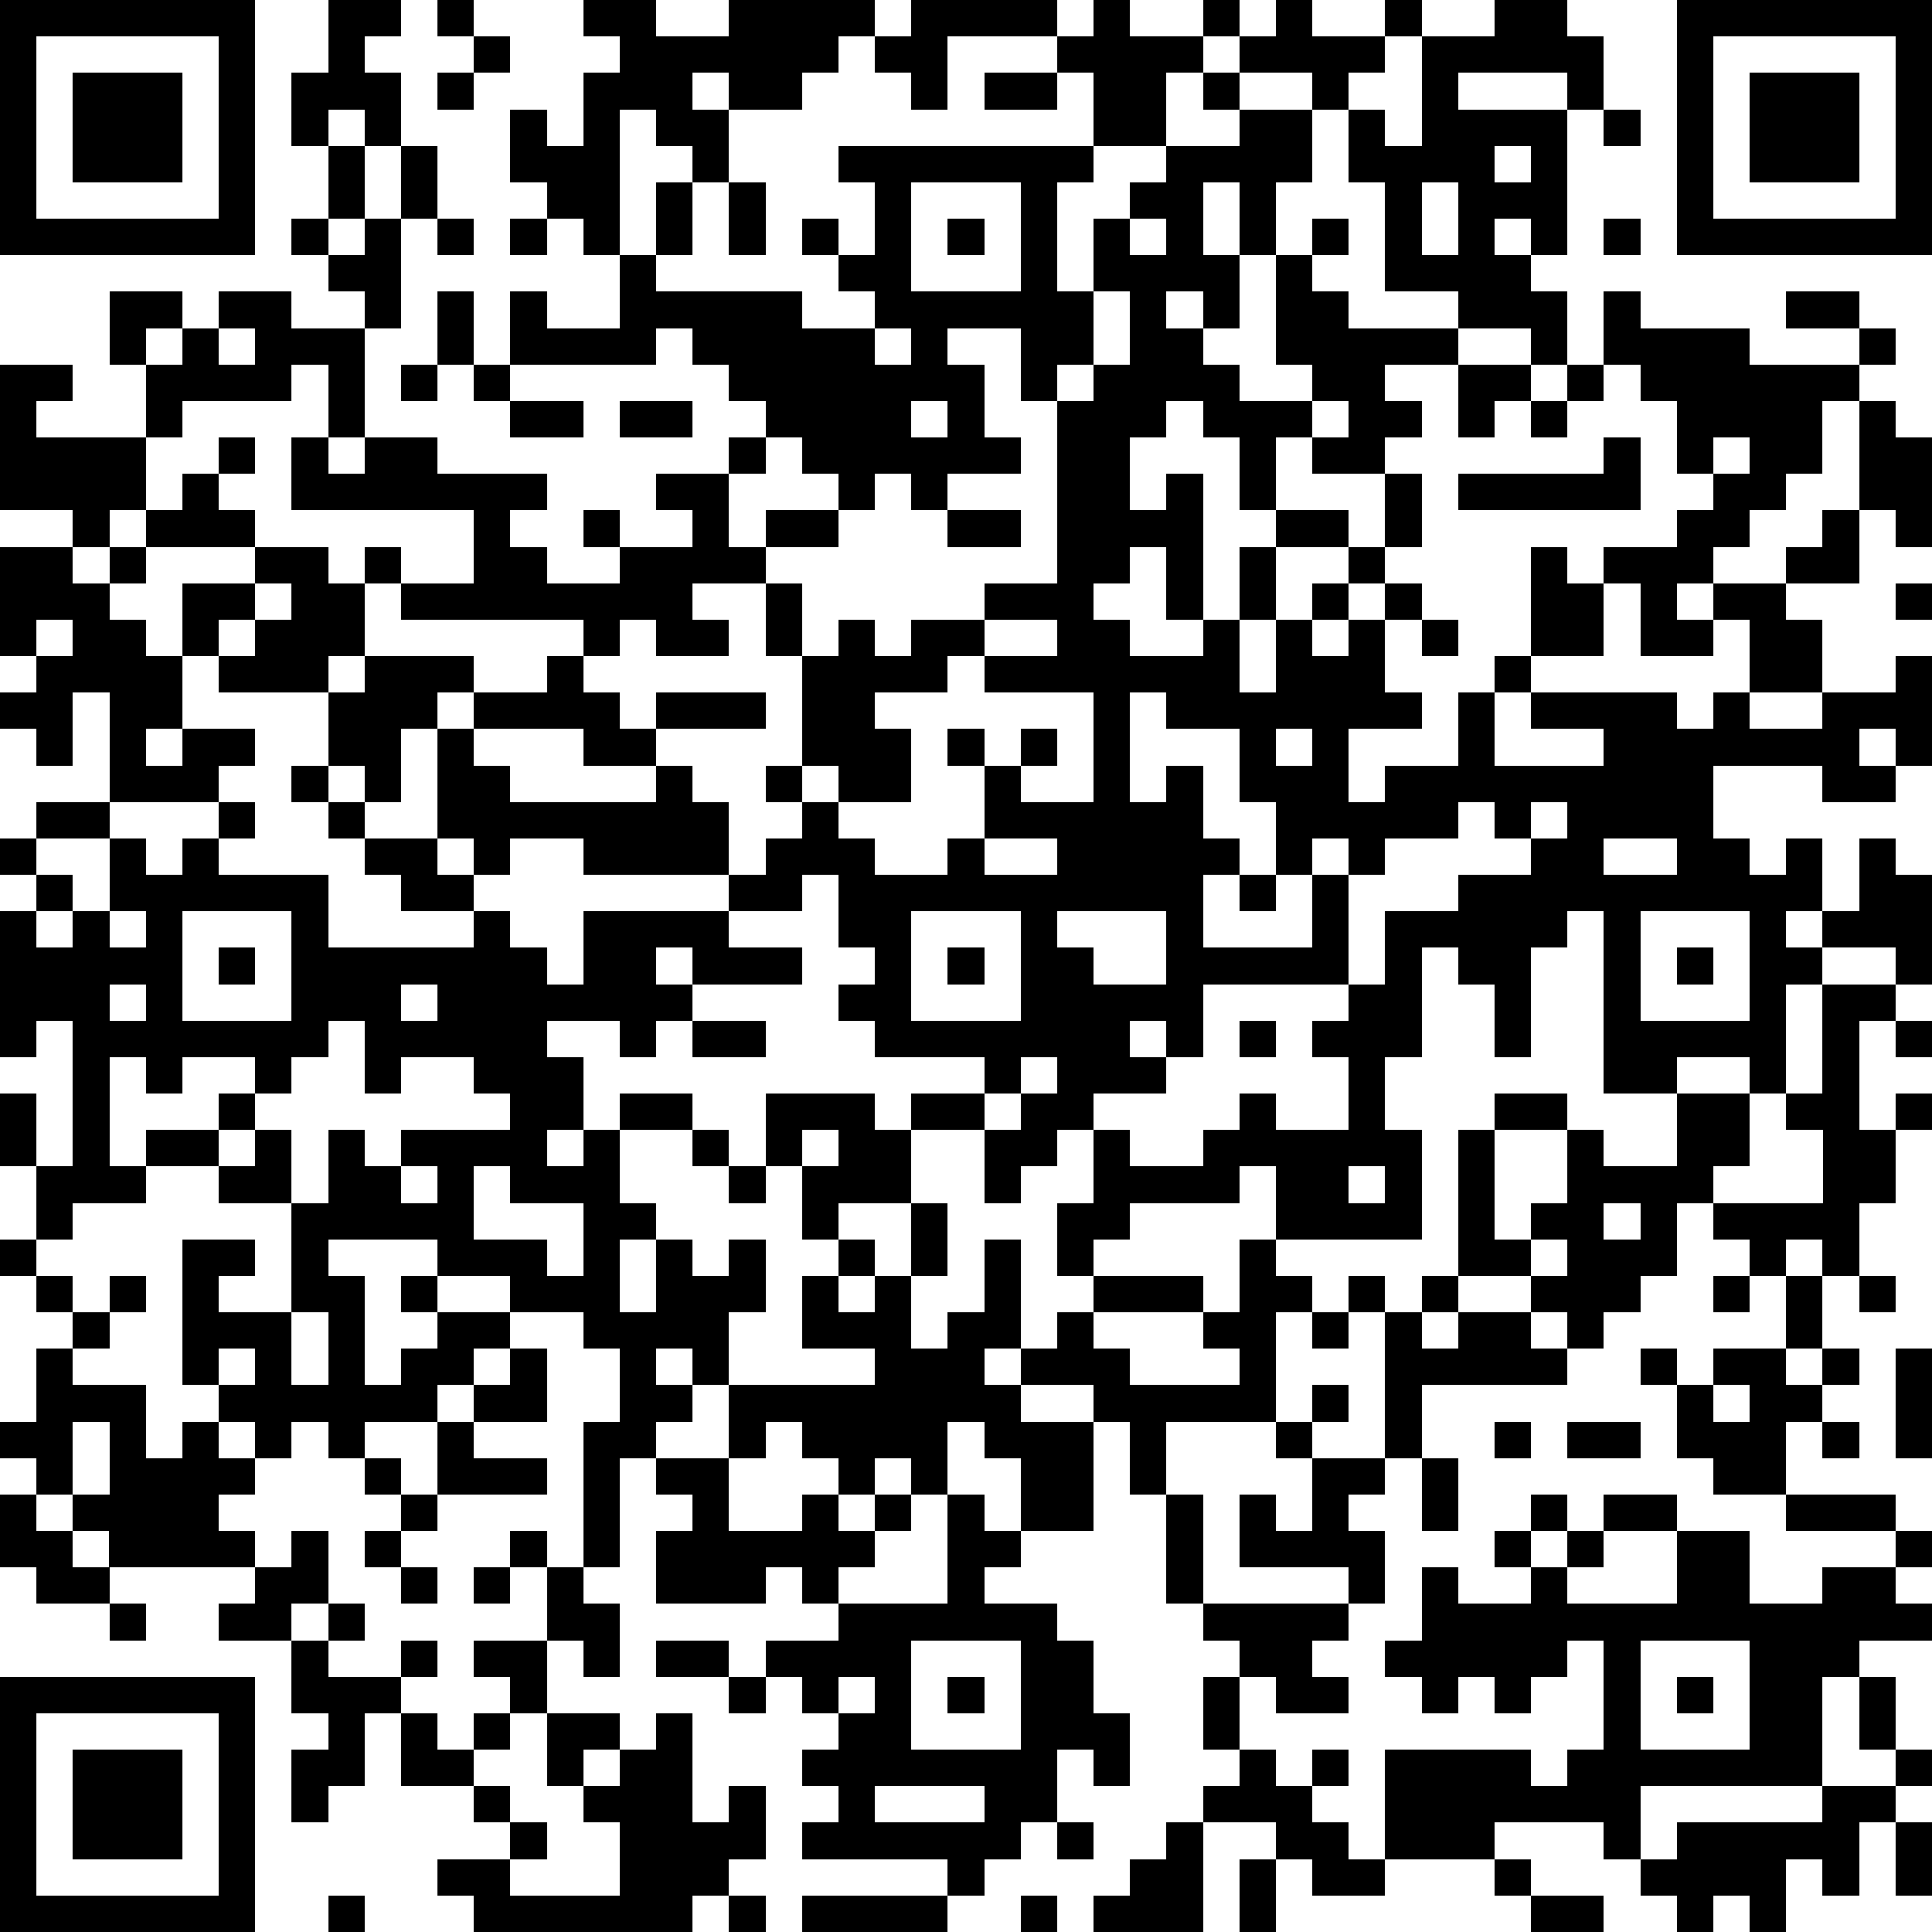 <?xml version="1.0" standalone="yes"?><svg version="1.1" xmlns="http://www.w3.org/2000/svg" xmlns:xlink="http://www.w3.org/1999/xlink" xmlns:ev="http://www.w3.org/2001/xml-events" width="212" height="212" shape-rendering="crispEdges"><path d="M0 0h7v7h-7zM9 0h2v1h-1v1h1v2h-1v-1h-1v1h-1v-2h1zM12 0h1v1h-1zM16 0h2v1h2v-1h4v1h-1v1h-1v1h-2v-1h-1v1h1v2h-1v-1h-1v-1h-1v4h-1v-1h-1v-1h-1v-2h1v1h1v-2h1v-1h-1zM25 0h4v1h-3v2h-1v-1h-1v-1h1zM30 0h1v1h2v-1h1v1h-1v1h-1v2h-2v-2h-1v-1h1zM35 0h1v1h2v-1h1v1h-1v1h-1v1h-1v-1h-2v-1h1zM41 0h2v1h1v2h-1v-1h-3v1h3v4h-1v-1h-1v1h1v1h1v2h-1v-1h-2v-1h-2v-3h-1v-2h1v1h1v-3h2zM46 0h7v7h-7zM1 1v5h5v-5zM13 1h1v1h-1zM47 1v5h5v-5zM2 2h3v3h-3zM12 2h1v1h-1zM27 2h2v1h-2zM33 2h1v1h-1zM48 2h3v3h-3zM34 3h2v2h-1v2h-1v-2h-1v2h1v2h-1v-1h-1v1h1v1h1v1h2v-1h-1v-3h1v-1h1v1h-1v1h1v1h3v1h-2v1h1v1h-1v1h-2v-1h-1v2h-1v-2h-1v-1h-1v1h-1v2h1v-1h1v4h-1v-2h-1v1h-1v1h1v1h2v-1h1v-2h1v-1h2v1h-2v2h-1v2h1v-2h1v-1h1v-1h1v-2h1v2h-1v1h-1v1h-1v1h1v-1h1v-1h1v1h-1v2h1v1h-2v2h1v-1h2v-2h1v-1h1v-3h1v1h1v-1h2v-1h1v-1h-1v-2h-1v-1h-1v-2h1v1h3v1h3v-1h-2v-1h2v1h1v1h-1v1h-1v2h-1v1h-1v1h-1v1h-1v1h1v-1h2v-1h1v-1h1v-3h1v1h1v3h-1v-1h-1v2h-2v1h1v2h-2v-2h-1v1h-2v-2h-1v2h-2v1h-1v2h3v-1h-2v-1h4v1h1v-1h1v1h2v-1h2v-1h1v3h-1v-1h-1v1h1v1h-2v-1h-3v2h1v1h1v-1h1v2h-1v1h1v-1h1v-2h1v1h1v3h-1v-1h-2v1h-1v3h-1v-1h-2v1h-2v-5h-1v1h-1v3h-1v-2h-1v-1h-1v3h-1v2h1v3h-4v-2h-1v1h-3v1h-1v1h-1v-2h1v-2h-1v1h-1v1h-1v-2h-2v-1h2v-1h-3v-1h-1v-1h1v-1h-1v-2h-1v1h-2v-1h-4v-1h-2v1h-1v-1h-1v-3h-1v2h-1v-1h-1v-2h-3v-1h-1v-2h2v-1h-3v-1h-1v1h-1v-1h-2v-4h2v1h-1v1h3v-2h-1v-2h2v1h-1v1h1v-1h1v-1h2v1h2v-1h-1v-1h-1v-1h1v-2h1v2h-1v1h1v-1h1v-2h1v2h-1v3h-1v3h-1v-2h-1v1h-3v1h-1v2h1v-1h1v-1h1v1h-1v1h1v1h2v1h1v-1h1v1h-1v2h-1v1h1v-1h3v1h-1v1h1v-1h2v-1h1v-1h-5v-1h2v-2h-5v-2h1v1h1v-1h2v1h3v1h-1v1h1v1h2v-1h-1v-1h1v1h2v-1h-1v-1h2v-1h1v-1h-1v-1h-1v-1h-1v1h-4v-2h1v1h2v-2h1v-2h1v2h-1v1h4v1h2v-1h-1v-1h-1v-1h1v1h1v-2h-1v-1h7v1h-1v3h1v-2h1v-1h1v-1h2zM44 3h1v1h-1zM41 4v1h1v-1zM20 5h1v2h-1zM25 5v3h3v-3zM39 5v2h1v-2zM12 6h1v1h-1zM14 6h1v1h-1zM26 6h1v1h-1zM31 6v1h1v-1zM44 6h1v1h-1zM12 8h1v2h-1zM30 8v2h-1v1h-1v-2h-2v1h1v2h1v1h-2v1h-1v-1h-1v1h-1v-1h-1v-1h-1v1h-1v2h1v-1h2v1h-2v1h-2v1h1v1h-2v-1h-1v1h-1v1h1v1h1v-1h3v1h-3v1h-2v-1h-3v1h1v1h4v-1h1v1h1v2h1v-1h1v-1h-1v-1h1v-3h-1v-2h1v2h1v-1h1v1h1v-1h2v-1h2v-5h1v-1h1v-2zM6 9v1h1v-1zM24 9v1h1v-1zM11 10h1v1h-1zM13 10h1v1h-1zM40 10h2v1h-1v1h-1zM43 10h1v1h-1zM14 11h2v1h-2zM17 11h2v1h-2zM25 11v1h1v-1zM36 11v1h1v-1zM42 11h1v1h-1zM44 12h1v2h-5v-1h4zM47 12v1h1v-1zM26 14h2v1h-2zM0 15h2v1h1v-1h1v1h-1v1h1v1h1v2h-1v1h1v-1h2v1h-1v1h-3v-3h-1v2h-1v-1h-1v-1h1v-1h-1zM7 16v1h-1v1h1v-1h1v-1zM52 16h1v1h-1zM1 17v1h1v-1zM27 17v1h-1v1h-2v1h1v2h-2v-1h-1v1h1v1h1v1h2v-1h1v-2h-1v-1h1v1h1v-1h1v1h-1v1h2v-3h-3v-1h2v-1zM39 17h1v1h-1zM31 19v3h1v-1h1v2h1v1h-1v2h3v-2h-1v-2h-1v-2h-2v-1zM35 20v1h1v-1zM8 21h1v1h-1zM1 22h2v1h-2zM6 22h1v1h-1zM9 22h1v1h-1zM40 22v1h-2v1h-1v-1h-1v1h1v3h-4v2h-1v-1h-1v1h1v1h-2v1h1v1h2v-1h1v-1h1v1h2v-2h-1v-1h1v-1h1v-2h2v-1h2v-1h-1v-1zM42 22v1h1v-1zM0 23h1v1h-1zM3 23h1v1h1v-1h1v1h3v2h4v-1h-2v-1h-1v-1h2v1h1v1h1v1h1v1h1v-2h4v1h2v1h-3v-1h-1v1h1v1h-1v1h-1v-1h-2v1h1v2h-1v1h1v-1h1v-1h2v1h-2v2h1v1h-1v2h1v-2h1v1h1v-1h1v2h-1v2h-1v-1h-1v1h1v1h-1v1h-1v3h-1v-4h1v-2h-1v-1h-2v-1h-2v-1h-3v1h1v3h1v-1h1v-1h-1v-1h1v1h2v1h-1v1h-1v1h-2v1h-1v-1h-1v1h-1v-1h-1v-1h-1v-4h2v1h-1v1h2v-3h-2v-1h-2v-1h2v-1h1v-1h-2v1h-1v-1h-1v3h1v1h-2v1h-1v-2h-1v-2h1v2h1v-4h-1v1h-1v-4h1v-1h1v1h-1v1h1v-1h1zM27 23v1h2v-1zM44 23v1h2v-1zM34 24h1v1h-1zM3 25v1h1v-1zM5 25v3h3v-3zM25 25v3h3v-3zM29 25v1h1v1h2v-2zM45 25v3h3v-3zM6 26h1v1h-1zM26 26h1v1h-1zM46 26h1v1h-1zM3 27v1h1v-1zM11 27v1h1v-1zM50 27h2v1h-1v3h1v-1h1v1h-1v2h-1v2h-1v-1h-1v1h-1v-1h-1v-1h-1v2h-1v1h-1v1h-1v-1h-1v-1h-2v-4h1v-1h2v1h-2v3h1v-1h1v-2h1v1h2v-2h2v2h-1v1h3v-2h-1v-1h1zM9 28v1h-1v1h-1v1h-1v1h1v-1h1v2h1v-2h1v1h1v-1h3v-1h-1v-1h-2v1h-1v-2zM19 28h2v1h-2zM34 28h1v1h-1zM52 28h1v1h-1zM28 29v1h-1v1h1v-1h1v-1zM21 30h3v1h1v2h-2v1h-1v-2h-1zM19 31h1v1h-1zM22 31v1h1v-1zM11 32v1h1v-1zM13 32v2h2v1h1v-2h-2v-1zM20 32h1v1h-1zM37 32v1h1v-1zM25 33h1v2h-1zM44 33v1h1v-1zM0 34h1v1h-1zM23 34h1v1h-1zM27 34h1v3h-1v1h1v-1h1v-1h1v-1h3v1h-3v1h1v1h3v-1h-1v-1h1v-2h1v1h1v1h-1v3h-3v2h-1v-2h-1v-1h-2v1h2v3h-2v-2h-1v-1h-1v2h-1v-1h-1v1h-1v-1h-1v-1h-1v1h-1v-2h4v-1h-2v-2h1v1h1v-1h1v2h1v-1h1zM42 34v1h1v-1zM1 35h1v1h-1zM3 35h1v1h-1zM37 35h1v1h-1zM39 35h1v1h-1zM47 35h1v1h-1zM49 35h1v2h-1zM51 35h1v1h-1zM2 36h1v1h-1zM8 36v2h1v-2zM36 36h1v1h-1zM38 36h1v1h1v-1h2v1h1v1h-4v2h-1zM1 37h1v1h2v2h1v-1h1v1h1v1h-1v1h1v1h-4v-1h-1v-1h-1v-1h-1v-1h1zM6 37v1h1v-1zM14 37h1v2h-2v-1h1zM45 37h1v1h-1zM47 37h2v1h1v-1h1v1h-1v1h-1v2h-2v-1h-1v-2h1zM52 37h1v3h-1zM36 38h1v1h-1zM47 38v1h1v-1zM2 39v2h1v-2zM12 39h1v1h2v1h-3zM35 39h1v1h-1zM41 39h1v1h-1zM43 39h2v1h-2zM50 39h1v1h-1zM10 40h1v1h-1zM18 40h2v2h2v-1h1v1h1v-1h1v1h-1v1h-1v1h-1v-1h-1v1h-3v-2h1v-1h-1zM36 40h2v1h-1v1h1v2h-1v-1h-3v-2h1v1h1zM39 40h1v2h-1zM0 41h1v1h1v1h1v1h-2v-1h-1zM11 41h1v1h-1zM26 41h1v1h1v1h-1v1h2v1h1v2h1v2h-1v-1h-1v2h-1v1h-1v1h-1v-1h-4v-1h1v-1h-1v-1h1v-1h-1v-1h-1v-1h2v-1h3zM32 41h1v3h-1zM42 41h1v1h-1zM44 41h2v1h-2zM49 41h3v1h-3zM8 42h1v2h-1v1h-2v-1h1v-1h1zM10 42h1v1h-1zM14 42h1v1h-1zM41 42h1v1h-1zM43 42h1v1h-1zM46 42h2v2h2v-1h2v-1h1v1h-1v1h1v1h-2v1h-1v3h-5v2h-1v-1h-3v1h-3v-3h4v1h1v-1h1v-3h-1v1h-1v1h-1v-1h-1v1h-1v-1h-1v-1h1v-2h1v1h2v-1h1v1h3zM11 43h1v1h-1zM13 43h1v1h-1zM15 43h1v1h1v2h-1v-1h-1zM3 44h1v1h-1zM9 44h1v1h-1zM33 44h4v1h-1v1h1v1h-2v-1h-1v-1h-1zM8 45h1v1h2v-1h1v1h-1v1h-1v2h-1v1h-1v-2h1v-1h-1zM13 45h2v2h-1v-1h-1zM18 45h2v1h-2zM25 45v3h3v-3zM45 45v3h3v-3zM0 46h7v7h-7zM20 46h1v1h-1zM23 46v1h1v-1zM26 46h1v1h-1zM33 46h1v2h-1zM46 46h1v1h-1zM51 46h1v2h-1zM1 47v5h5v-5zM11 47h1v1h1v-1h1v1h-1v1h-2zM15 47h2v1h-1v1h-1zM18 47h1v3h1v-1h1v2h-1v1h-1v1h-6v-1h-1v-1h2v-1h-1v-1h1v1h1v1h-1v1h3v-2h-1v-1h1v-1h1zM2 48h3v3h-3zM34 48h1v1h1v-1h1v1h-1v1h1v1h1v1h-2v-1h-1v-1h-2v-1h1zM52 48h1v1h-1zM24 49v1h3v-1zM50 49h2v1h-1v2h-1v-1h-1v2h-1v-1h-1v1h-1v-1h-1v-1h1v-1h4zM29 50h1v1h-1zM32 50h1v3h-3v-1h1v-1h1zM52 50h1v2h-1zM34 51h1v2h-1zM41 51h1v1h-1zM9 52h1v1h-1zM20 52h1v1h-1zM22 52h4v1h-4zM28 52h1v1h-1zM42 52h2v1h-2z" style="fill:#000" transform="translate(0,0) scale(4)"/></svg>